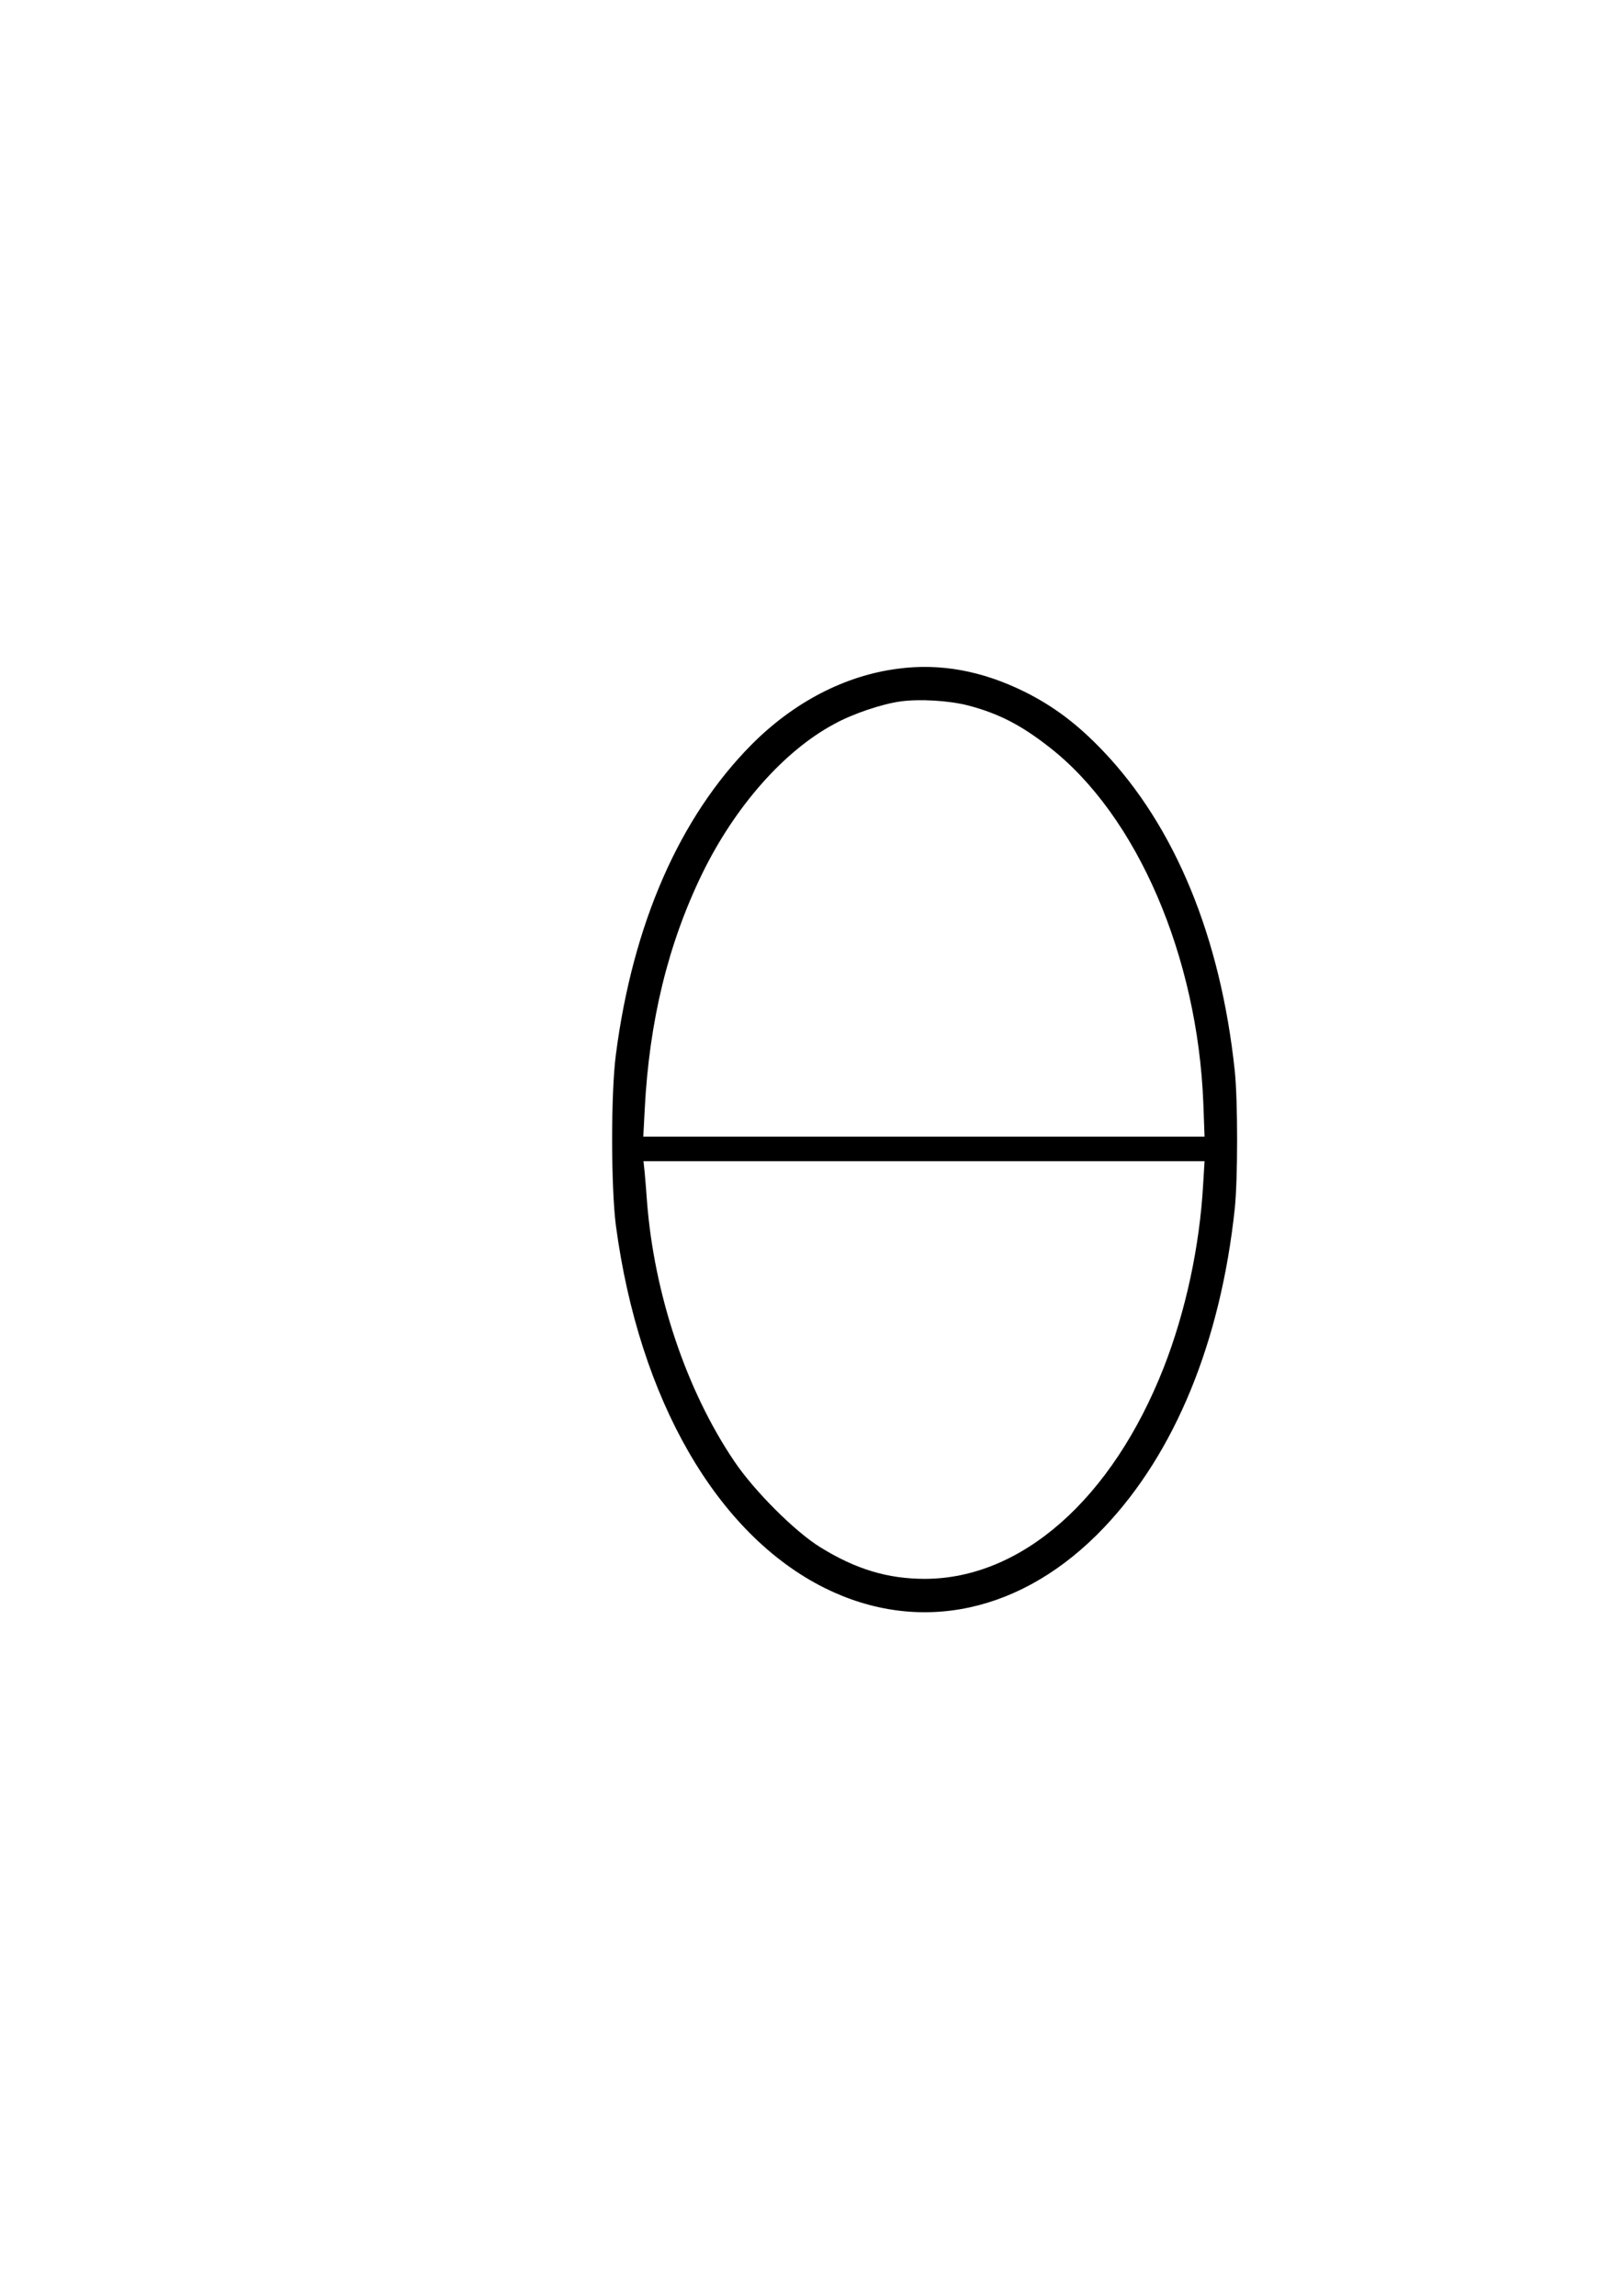 <?xml version="1.0" encoding="UTF-8" standalone="yes"?>
<svg version="1.0" xmlns="http://www.w3.org/2000/svg" width="210mm" height="297mm" viewBox="0 0 794 1123" preserveAspectRatio="xMidYMid meet">
  <g transform="translate(0,1123) scale(0.1,-0.1)" fill="#000000" stroke="none">
    <path d="M4393 7959 c-259 -33 -511 -164 -718 -373 -351 -355 -579 -875 -662
-1514 -25 -189 -24 -651 0 -837 114 -851 494 -1510 1022 -1773 464 -230 970
-121 1366 296 348 366 571 910 640 1562 15 148 15 522 0 670 -69 655 -292
1197 -645 1567 -123 129 -239 217 -381 288 -207 103 -414 142 -622 114z m344
-180 c148 -39 258 -95 398 -205 427 -333 724 -1021 752 -1741 l6 -163 -1373 0
-1373 0 7 133 c22 432 114 809 281 1153 160 328 400 601 647 733 91 50 234 98
324 110 93 13 239 4 331 -20z m1149 -2344 c-17 -302 -86 -622 -193 -895 -252
-641 -694 -1032 -1168 -1033 -182 0 -338 47 -511 154 -123 75 -324 276 -421
420 -235 347 -393 818 -428 1274 -3 44 -8 106 -11 138 l-6 57 1373 0 1372 0
-7 -115z"/>
  </g>
</svg>